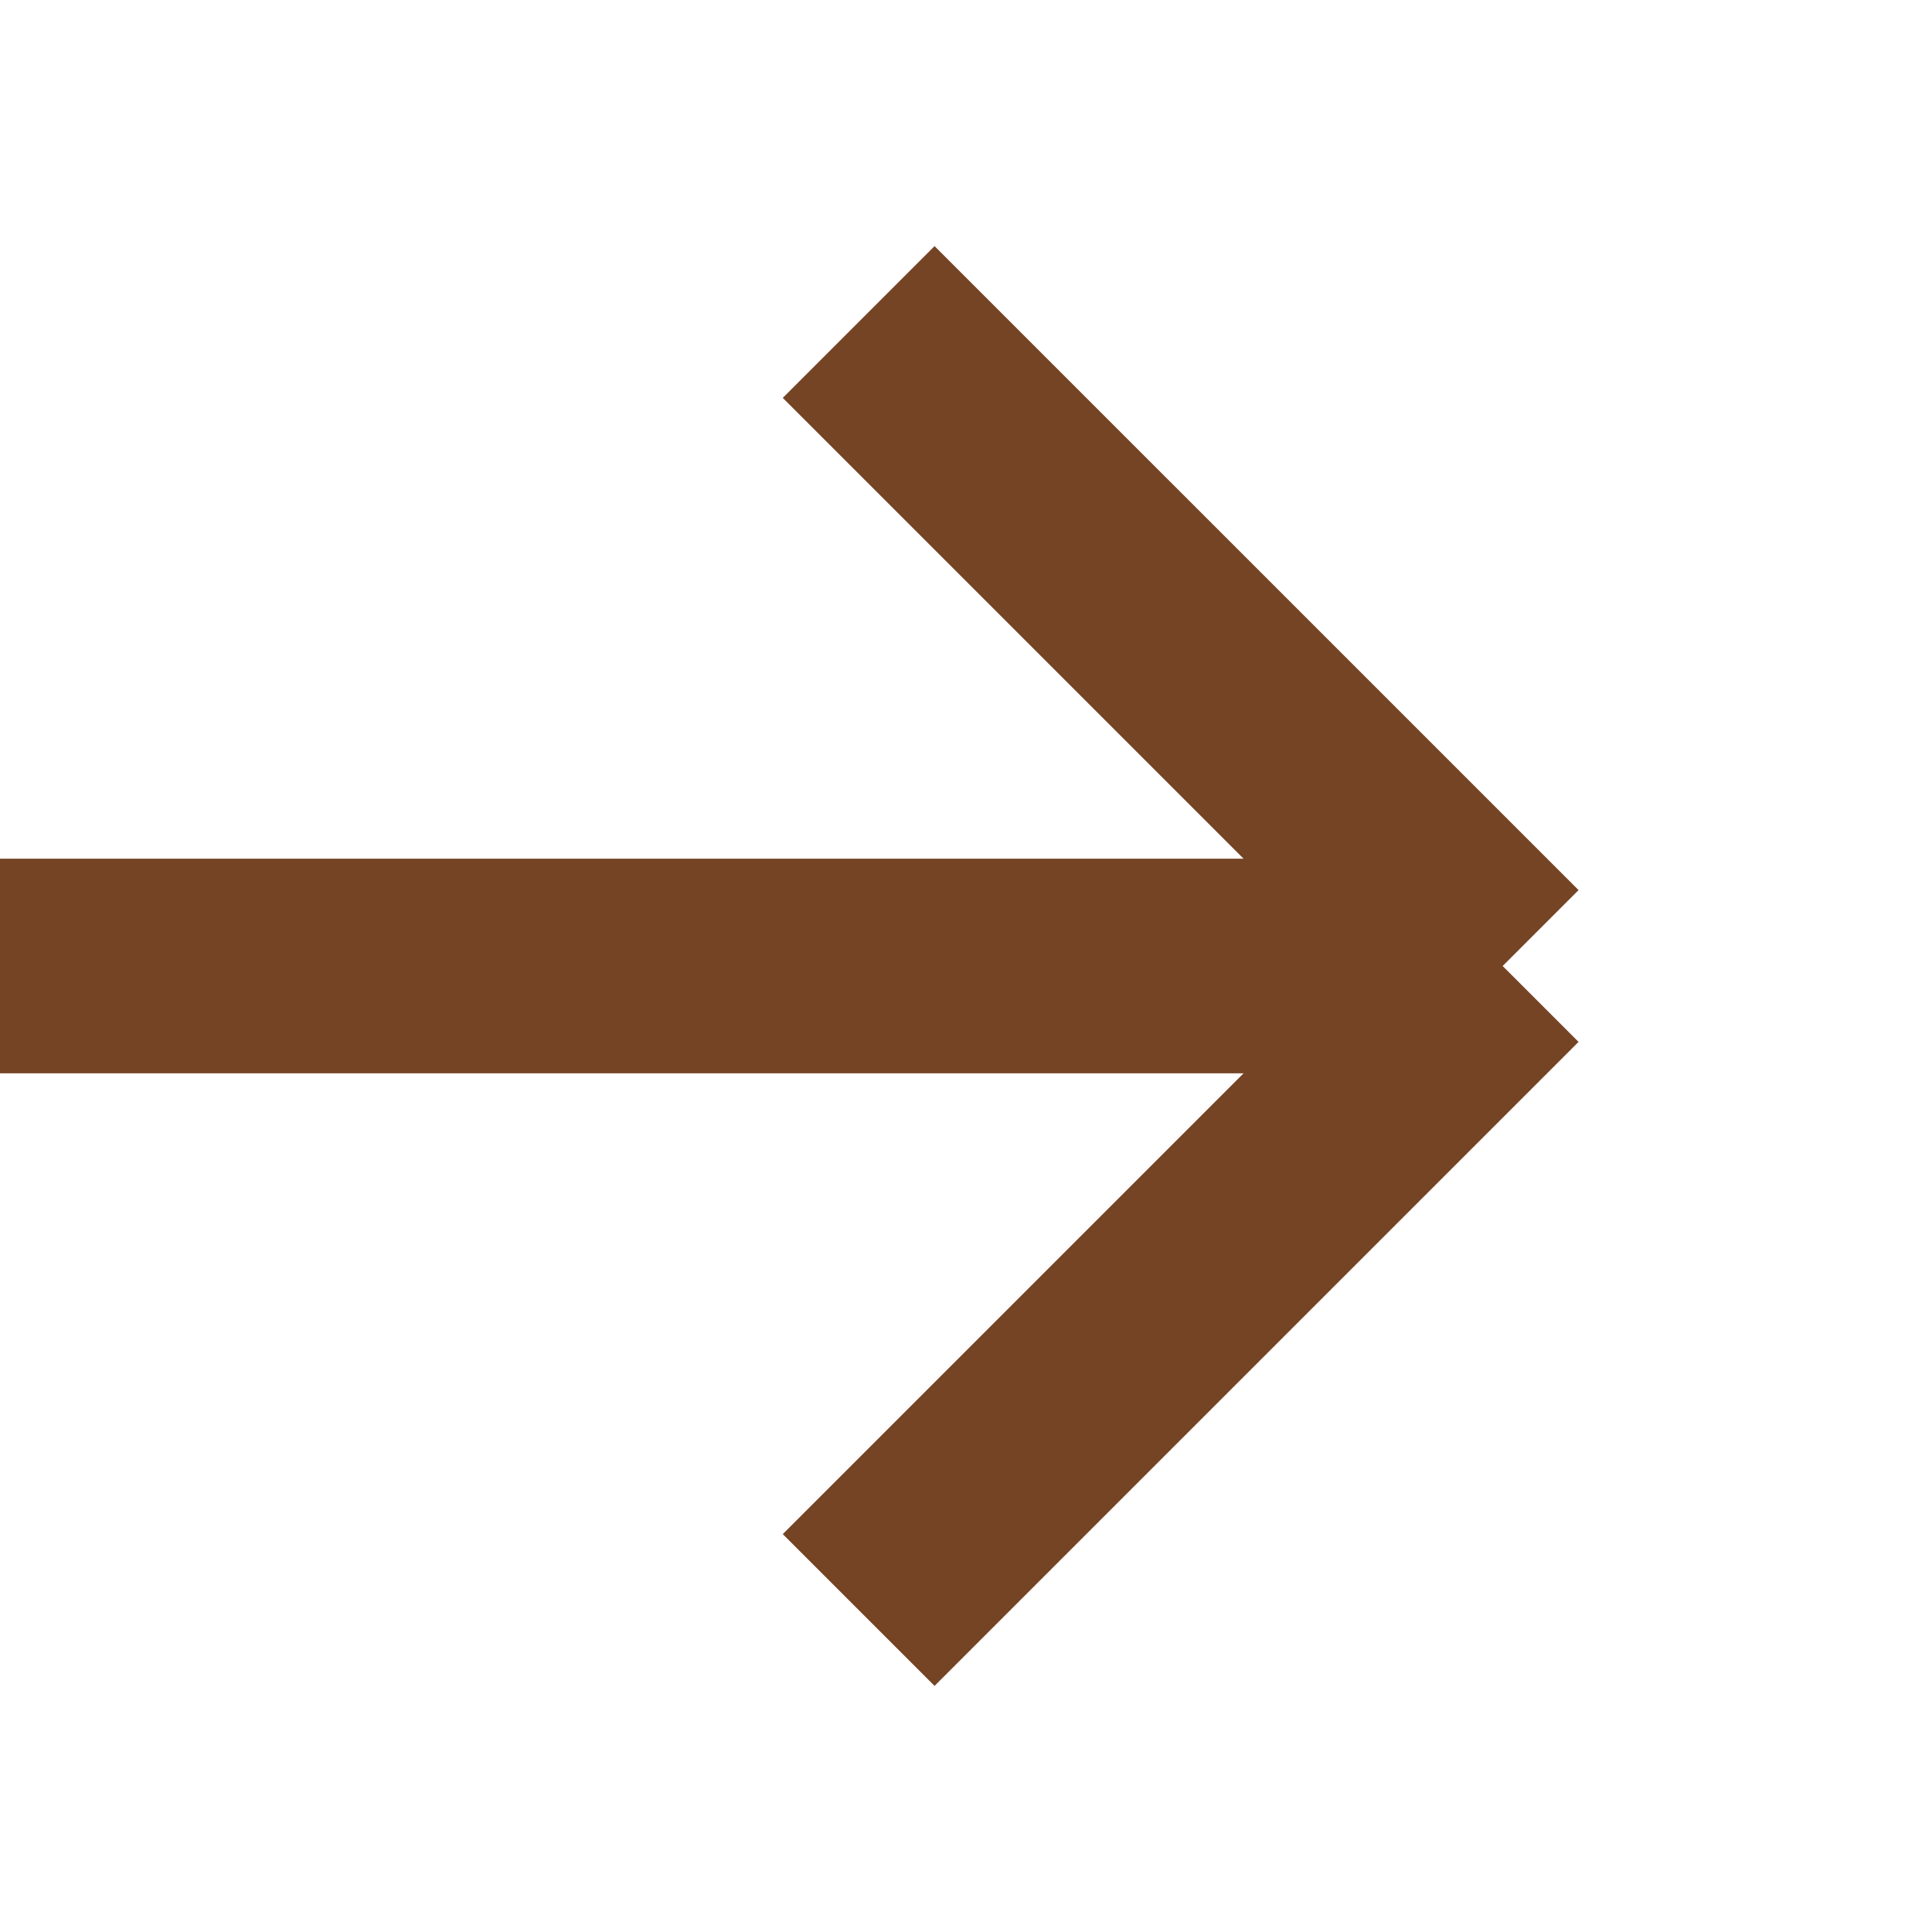 <svg width="18" height="18" viewBox="0 0 18 18" fill="none" xmlns="http://www.w3.org/2000/svg">
<g clip-path="url(#clip0_9650_6863)">
<path d="M-1 9H14M14 9L8 3M14 9L8 15" stroke="#754425" stroke-width="2"/>
</g>
<defs>
<clipPath id="clip0_9650_6863">
<rect width="18" height="18" fill="white"/>
</clipPath>
</defs>
</svg>
